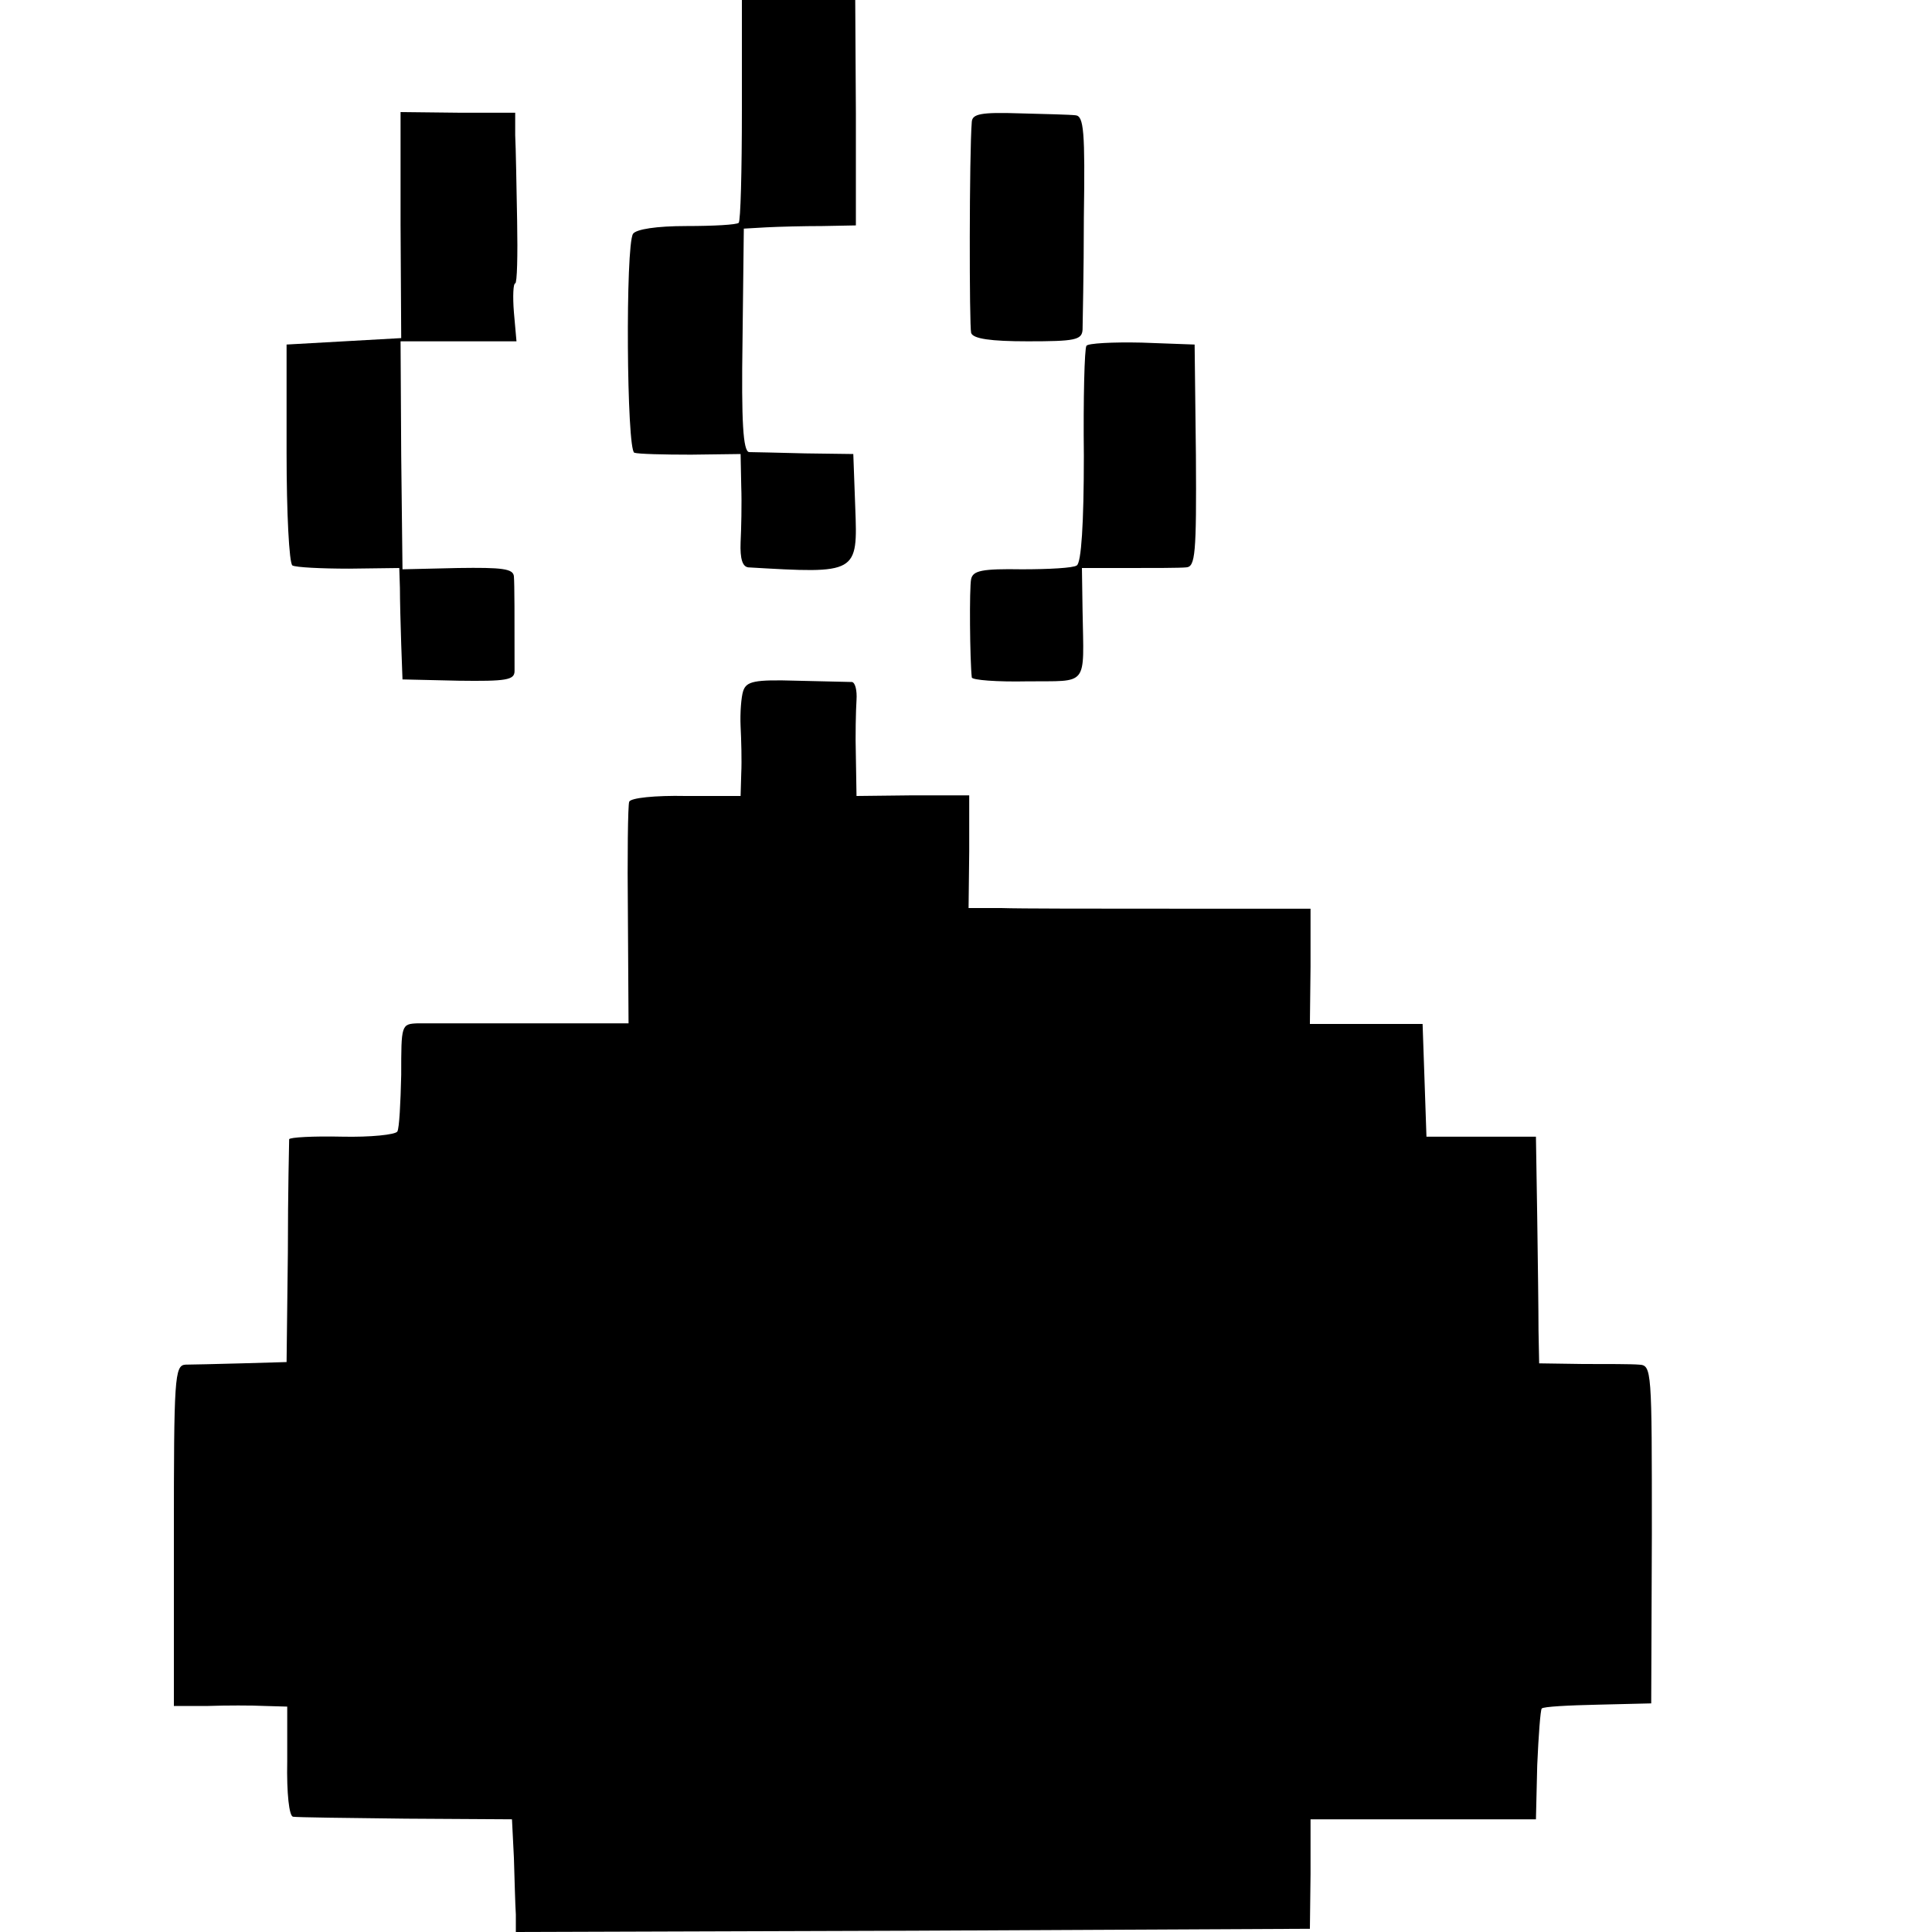 <?xml version="1.0" standalone="no"?>
<!DOCTYPE svg PUBLIC "-//W3C//DTD SVG 20010904//EN"
 "http://www.w3.org/TR/2001/REC-SVG-20010904/DTD/svg10.dtd">
<svg version="1.0" xmlns="http://www.w3.org/2000/svg"
 width="300pt" height="300pt" viewBox="0 0 300 300"
 preserveAspectRatio="xMidYMid meet">
<g transform="translate(0,300) scale(0.1,-0.1)"
fill="#000000" stroke="none">
<path d="M1152 2829 c0 -94 -2 -173 -5 -175 -3 -3 -39 -5 -81 -5 -47 0 -78 -5
-83 -12 -12 -18 -10 -336 2 -340 6 -2 45 -3 88 -3 l77 1 1 -50 c1 -27 0 -67
-1 -87 -1 -26 3 -38 12 -39 170 -10 170 -10 166 94 l-3 82 -75 1 c-41 1 -80 2
-87 2 -9 2 -12 45 -10 175 l2 172 35 2 c19 1 58 2 87 2 l52 1 0 175 -1 175
-88 0 -88 0 0 -171z"/>
<path d="M622 2650 l1 -175 -89 -5 -89 -5 0 -168 c0 -94 4 -171 9 -175 5 -3
45 -5 88 -5 l78 1 1 -31 c0 -18 1 -57 2 -87 l2 -55 87 -2 c74 -1 87 1 87 15 0
86 0 134 -1 147 -1 12 -18 14 -87 13 l-86 -2 -2 177 -1 177 90 0 90 0 -4 45
c-2 25 -1 45 2 45 3 0 4 44 3 97 -1 54 -2 114 -3 133 l0 35 -89 0 -89 1 0
-176z"/>
<path d="M1509 2811 c-4 -49 -4 -318 -1 -328 3 -9 30 -13 88 -13 73 0 84 2 85
18 0 9 2 88 2 174 2 134 0 158 -13 159 -8 1 -48 2 -87 3 -60 2 -73 -1 -74 -13z"/>
<path d="M1687 2463 c-3 -4 -5 -82 -4 -171 0 -105 -4 -166 -11 -170 -5 -4 -44
-6 -85 -6 -62 1 -76 -2 -79 -15 -3 -13 -2 -126 1 -153 1 -4 39 -7 86 -6 96 1
88 -10 86 109 l-1 67 72 0 c40 0 80 0 90 1 14 1 16 20 15 174 l-2 172 -82 3
c-45 1 -84 -1 -86 -5z"/>
<path d="M1154 1927 c-3 -9 -5 -34 -4 -55 1 -20 2 -53 1 -73 l-1 -35 -85 0
c-48 1 -86 -3 -88 -9 -2 -5 -3 -85 -2 -177 l1 -167 -151 0 c-82 0 -162 0 -176
0 -26 -1 -26 -2 -26 -80 -1 -44 -3 -83 -6 -88 -3 -5 -42 -9 -86 -8 -45 1 -81
-1 -82 -4 0 -3 -2 -82 -2 -176 l-2 -170 -70 -2 c-38 -1 -78 -2 -87 -2 -17 -1
-18 -21 -18 -266 l0 -264 53 0 c28 1 68 1 88 0 l35 -1 0 -85 c-1 -50 3 -85 9
-86 6 -1 84 -2 175 -3 l165 -1 3 -60 c1 -33 2 -72 3 -88 l0 -27 617 2 616 3 1
85 0 85 175 0 175 0 2 84 c2 46 5 86 7 88 2 3 42 5 87 6 l83 2 1 263 c0 256 0
262 -20 263 -11 1 -50 1 -87 1 l-68 1 -1 51 c0 28 -1 107 -2 176 l-2 125 -85
0 -85 0 -3 88 -3 87 -87 0 -88 0 1 89 0 90 -215 0 c-118 0 -238 0 -265 1 l-51
0 1 88 0 87 -87 0 -88 -1 -1 61 c-1 33 0 72 1 88 1 15 -2 27 -7 28 -4 0 -43 1
-86 2 -66 2 -78 -1 -83 -16z"/>
</g>
</svg>
